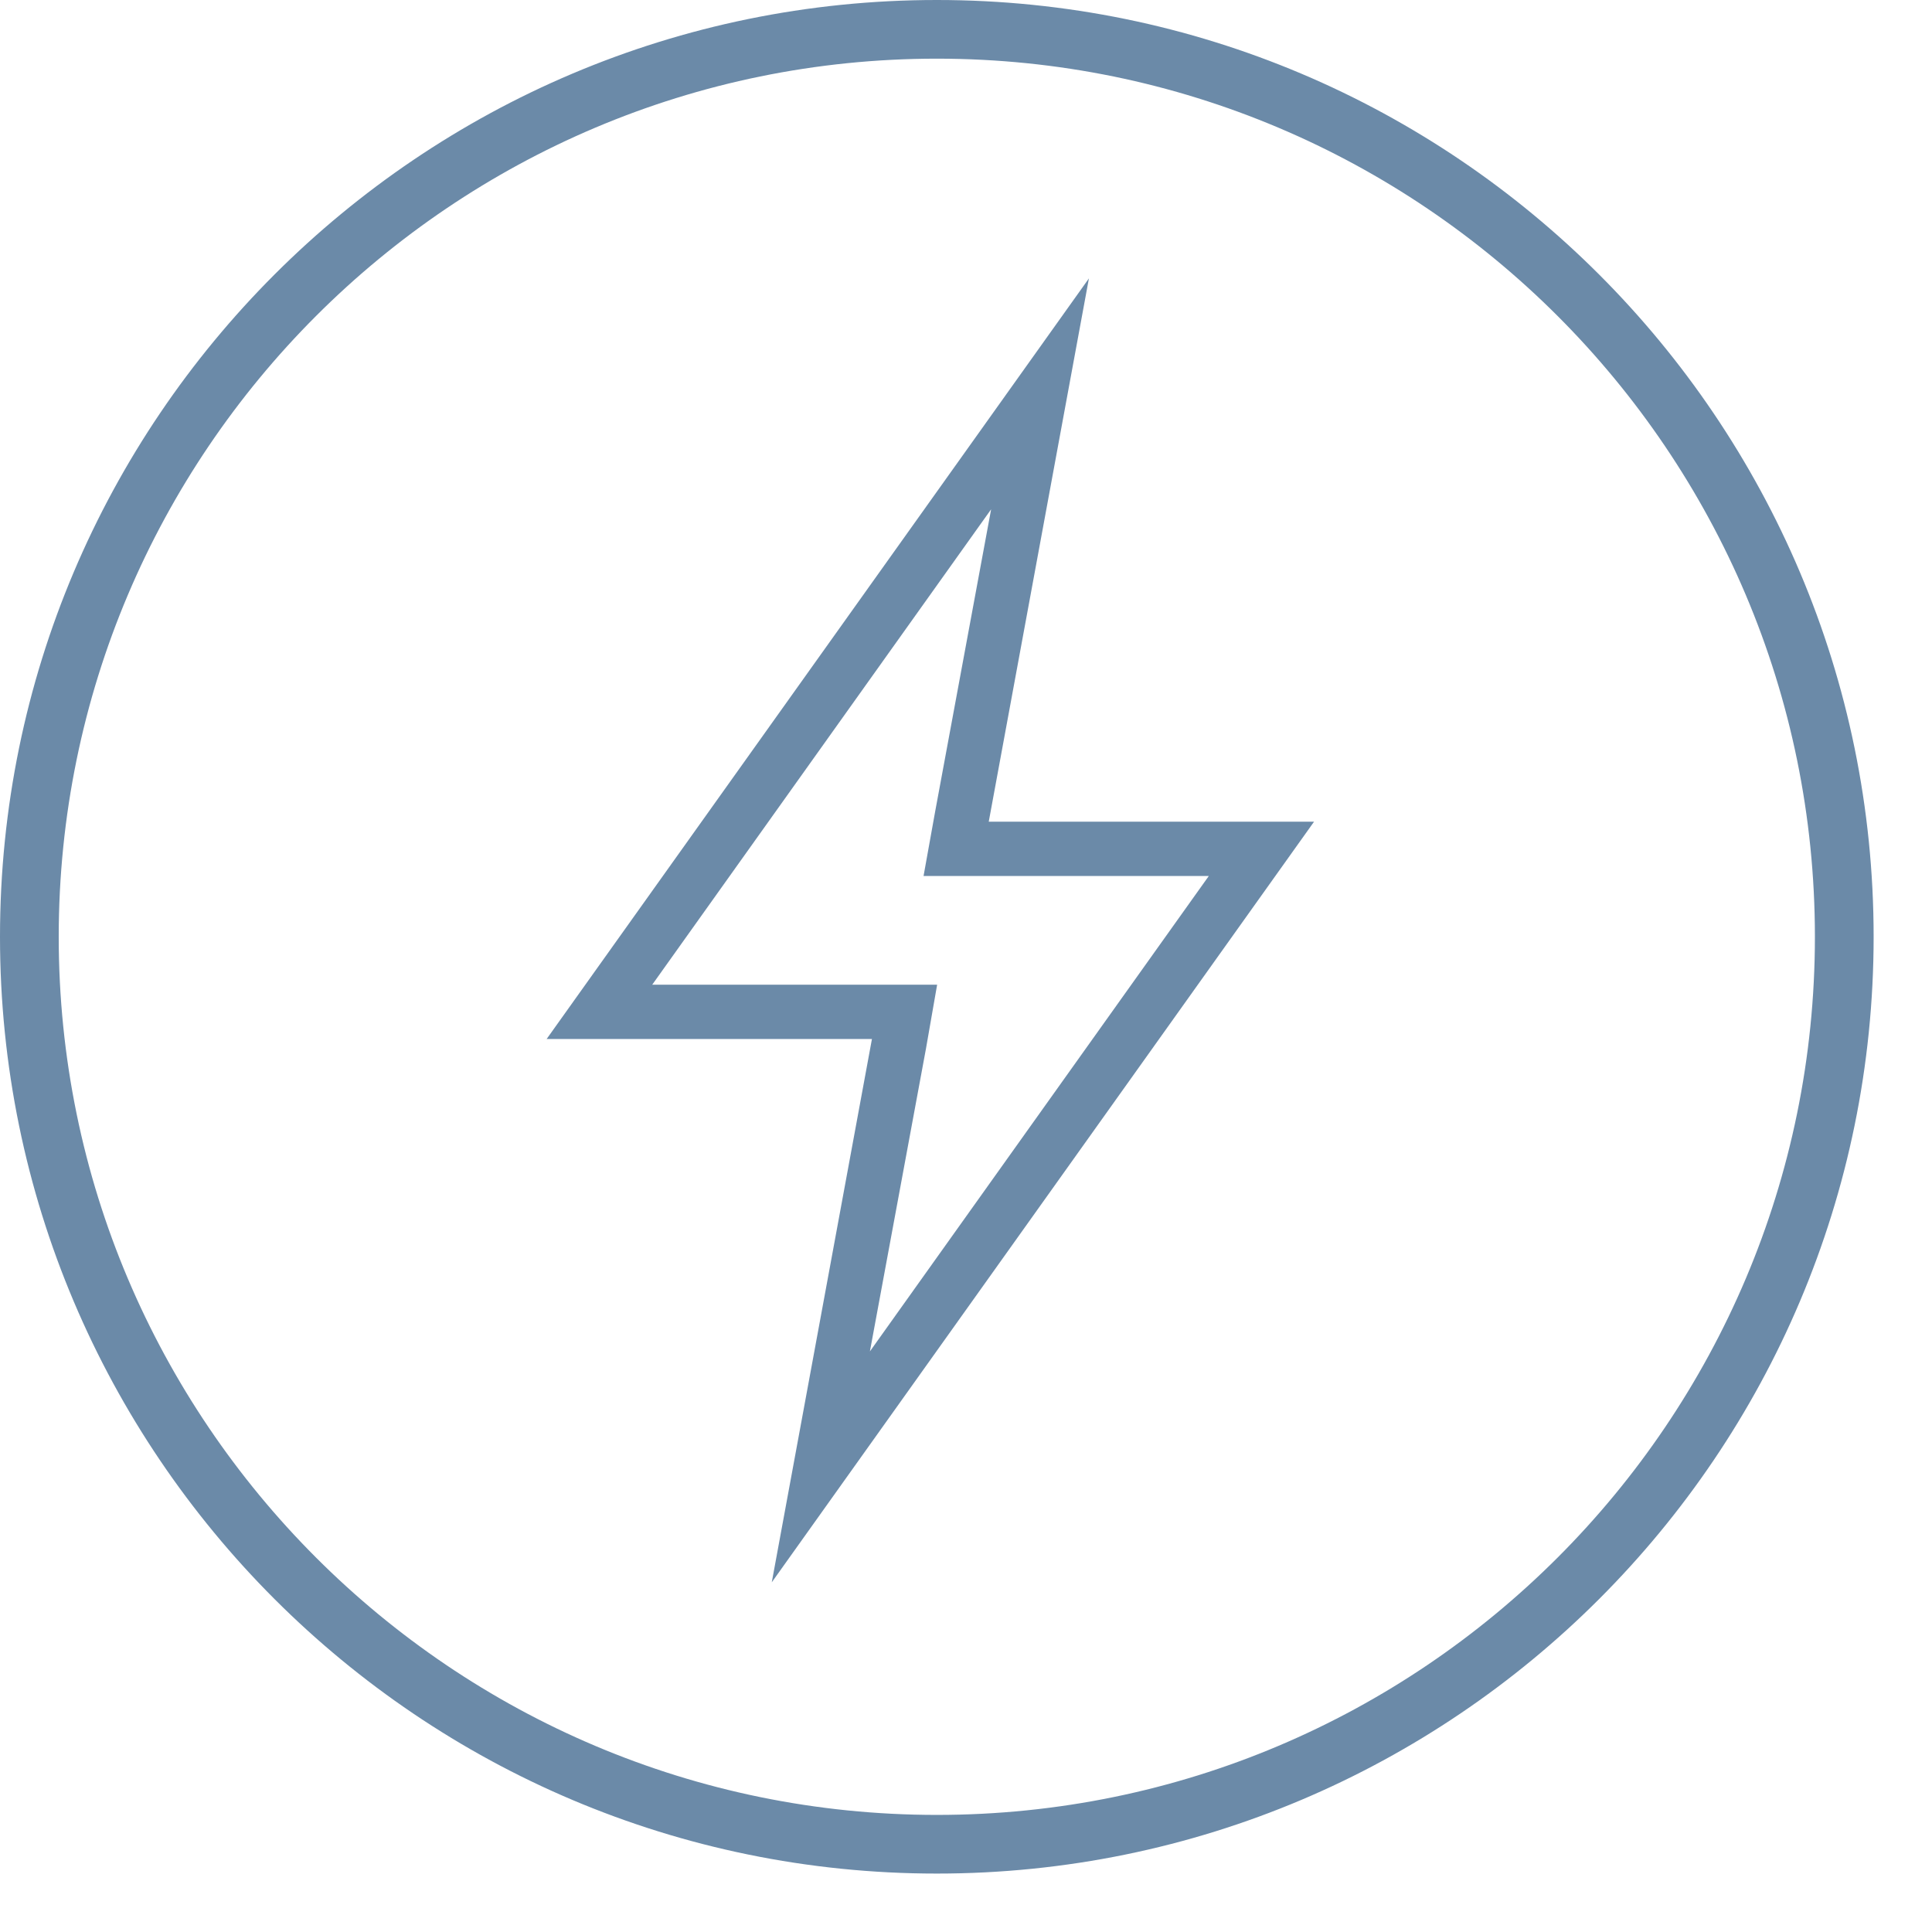 <?xml version="1.0" encoding="UTF-8" standalone="no"?>
<!DOCTYPE svg PUBLIC "-//W3C//DTD SVG 1.1//EN" "http://www.w3.org/Graphics/SVG/1.1/DTD/svg11.dtd">
<svg width="100%" height="100%" viewBox="0 0 33 33" version="1.1" xmlns="http://www.w3.org/2000/svg" xmlns:xlink="http://www.w3.org/1999/xlink" xml:space="preserve" xmlns:serif="http://www.serif.com/" style="fill-rule:evenodd;clip-rule:evenodd;stroke-linejoin:round;stroke-miterlimit:2;">
    <g transform="matrix(1,0,0,1,-374.206,-319)">
        <path d="M390.208,319C399.039,319 406.209,326.17 406.209,335.001C406.209,343.832 399.039,351.002 390.208,351.002C381.376,351.002 374.206,343.832 374.206,335.001C374.206,326.17 381.376,319 390.208,319ZM390.208,320.002C398.486,320.002 405.206,326.723 405.206,335.001C405.206,343.279 398.486,350 390.208,350C381.93,350 375.209,343.279 375.209,335.001C375.209,326.723 381.93,320.002 390.208,320.002Z" style="fill:rgb(107,138,168);"/>
    </g>
    <g transform="matrix(0.058,0,0,0.058,1.043,1.043)">
        <path d="M273.9,132L257.4,221.1L254,240L338,240L238.2,380L254.7,290.9L258,272L174.1,272L273.9,132M302.7,64L143,288L238.8,288L209.3,448L369,224L273.2,224L302.7,64Z" style="fill:rgb(107,138,168);fill-rule:nonzero;"/>
    </g>
</svg>
